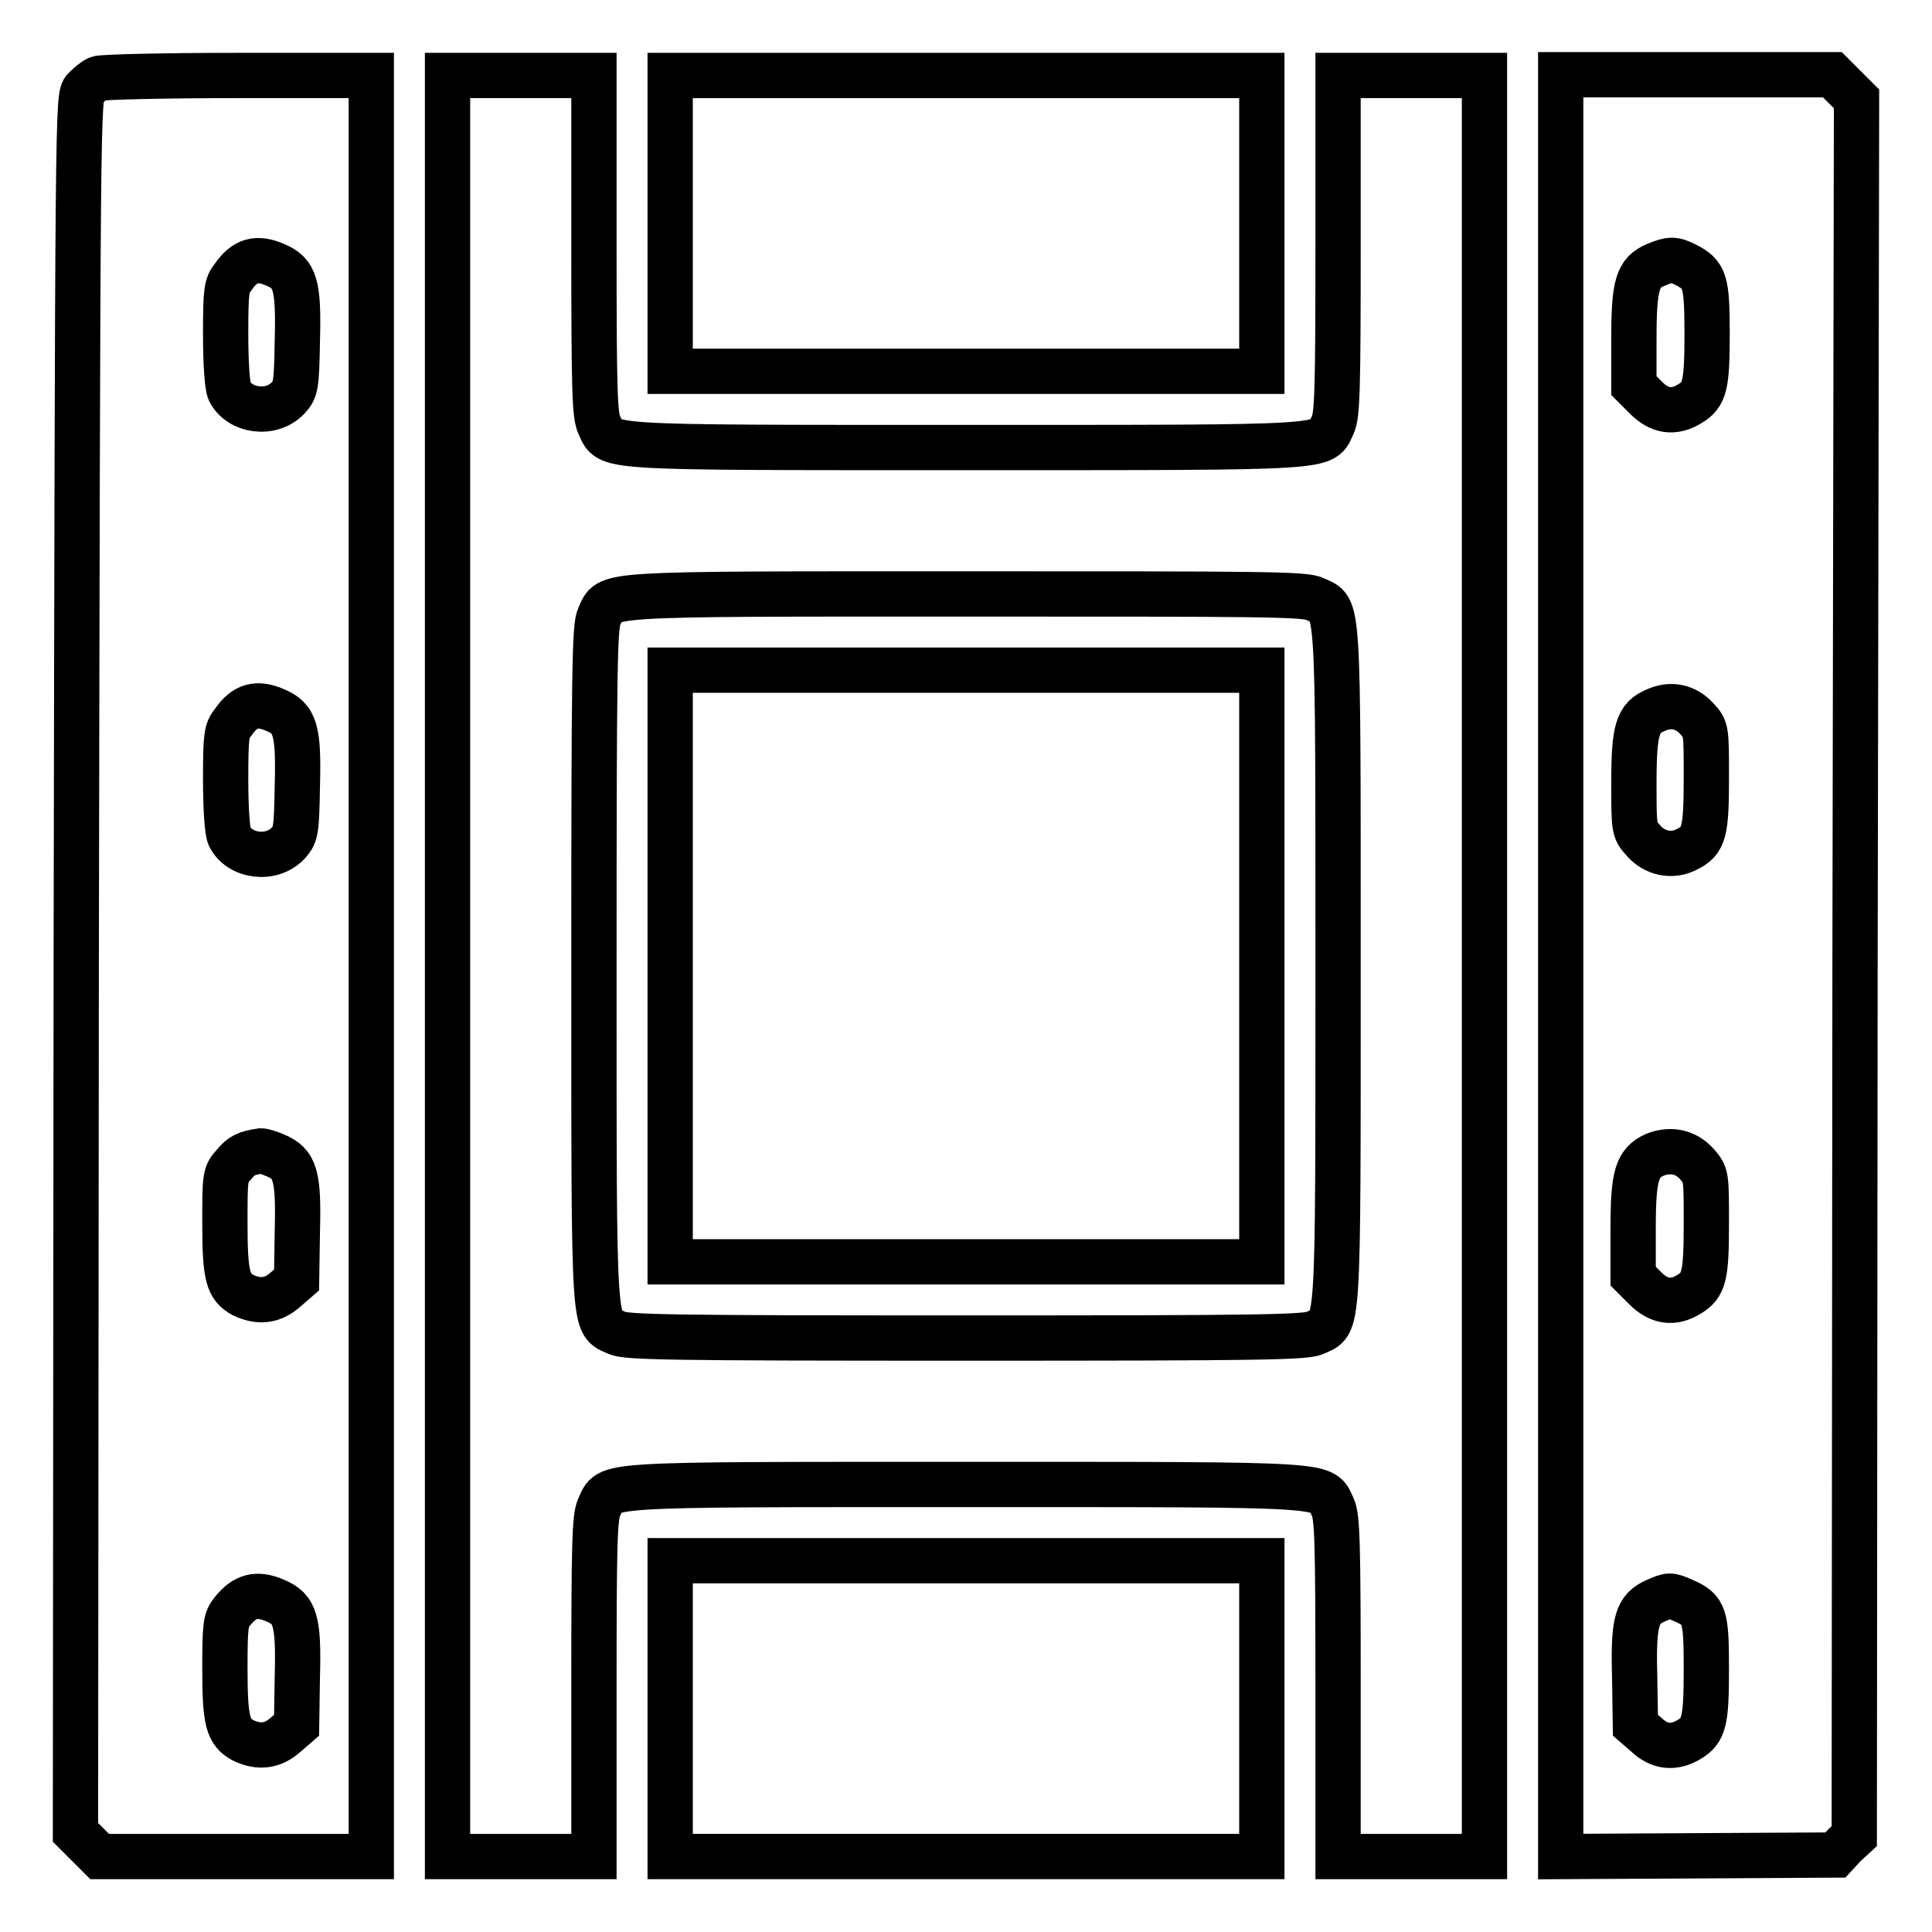 <?xml version="1.0" encoding="utf-8"?>
<!-- Svg Vector Icons : http://www.onlinewebfonts.com/icon -->
<!DOCTYPE svg PUBLIC "-//W3C//DTD SVG 1.1//EN" "http://www.w3.org/Graphics/SVG/1.1/DTD/svg11.dtd">
<svg version="1.1" xmlns="http://www.w3.org/2000/svg" xmlns:xlink="http://www.w3.org/1999/xlink" x="0px" y="0px" viewBox="0 0 256 256" enable-background="new 0 0 256 256" xml:space="preserve">
<g><g><g><path stroke-width="6" fill-opacity="0" stroke="#000000"  d="M13,10.4c-0.5,0.2-1.3,0.9-1.8,1.4c-0.9,1-0.9,1.8-1.1,116l-0.1,115l1.6,1.6l1.6,1.6h18h18V128V10l-17.6,0C21.8,10,13.5,10.2,13,10.4z M36.5,35.1c2.6,1.1,3.1,2.6,2.9,10c-0.1,6-0.2,6.5-1.2,7.6c-2.2,2.4-6.5,1.8-7.8-0.9c-0.3-0.7-0.5-3.8-0.5-7.5c0-5.8,0.1-6.5,1-7.6C32.4,34.5,34,34,36.5,35.1z M36.5,94.1c2.6,1.1,3.1,2.6,2.9,10c-0.1,6-0.2,6.5-1.2,7.6c-2.2,2.4-6.5,1.8-7.8-0.9c-0.3-0.7-0.5-3.8-0.5-7.5c0-5.8,0.1-6.5,1-7.6C32.4,93.5,34,93,36.5,94.1z M36.5,153.1c2.6,1.1,3.1,2.6,2.9,10l-0.1,6.5l-1.5,1.3c-1.7,1.5-3.5,1.7-5.6,0.7c-2-1.1-2.4-2.5-2.4-9.5c0-6.2,0-6.5,1.2-7.8c1-1.2,1.6-1.5,3.6-1.8C34.8,152.5,35.6,152.7,36.5,153.1z M36.5,212.1c2.6,1.1,3.1,2.6,2.9,10l-0.1,6.5l-1.5,1.3c-1.7,1.5-3.5,1.7-5.6,0.7c-2-1.1-2.4-2.5-2.4-9.5c0-5.8,0.1-6.5,1-7.6C32.4,211.5,34,211,36.5,212.1z"/><path stroke-width="6" fill-opacity="0" stroke="#000000"  d="M59.3,128v118H69h9.7v-22.4c0-19.5,0.1-22.6,0.7-23.9c1.5-3.1-1.1-3,48.6-3c49.7,0,47.1-0.1,48.6,3c0.6,1.3,0.7,4.5,0.7,23.9V246h9.7h9.7V128V10H187h-9.7v22.4c0,19.5-0.1,22.6-0.7,23.9c-1.5,3.1,1.1,3-48.6,3c-49.7,0-47.1,0.1-48.6-3c-0.6-1.3-0.7-4.5-0.7-23.9V10H69h-9.7V128z M174.3,79.4c3.1,1.5,3-1.1,3,48.6c0,49.7,0.1,47.1-3,48.6c-1.3,0.6-6.5,0.7-46.3,0.7s-45-0.1-46.3-0.7c-3.1-1.5-3,1.1-3-48.6c0-39.8,0.1-45,0.7-46.3c1.5-3.1-1.2-3,48.5-3C167.9,78.7,173,78.7,174.3,79.4z"/><path stroke-width="6" fill-opacity="0" stroke="#000000"  d="M88.8,128v39.2H128h39.2V128V88.8H128H88.8V128z"/><path stroke-width="6" fill-opacity="0" stroke="#000000"  d="M88.8,29.6v19.6H128h39.2V29.6V10H128H88.8V29.6z"/><path stroke-width="6" fill-opacity="0" stroke="#000000"  d="M206.8,128v118l18.2-0.1l18.2-0.1l1.2-1.3l1.3-1.2l0.1-115L246,13.1l-1.6-1.6l-1.6-1.6h-18h-18V128z M223.4,35.1c2.5,1.3,2.8,2.1,2.8,9.1c0,6.9-0.3,8.1-2.3,9.3c-2.1,1.3-4,1-5.8-0.8l-1.6-1.6v-6.3c0-7.1,0.5-8.7,2.9-9.7C221.3,34.3,221.8,34.3,223.4,35.1z M224.9,95.3c1.2,1.3,1.2,1.4,1.2,7.8c0,7.1-0.3,8.3-2.5,9.4c-2,1.1-4.4,0.6-5.9-1.2c-1.2-1.3-1.2-1.6-1.2-7.6c0-7.1,0.5-8.6,2.9-9.6C221.4,93.2,223.4,93.6,224.9,95.3z M224.9,154.3c1.2,1.4,1.2,1.5,1.2,7.8c0,7-0.3,8.2-2.3,9.4c-2.1,1.3-4,1-5.8-0.8l-1.6-1.6v-6.3c0-7.1,0.5-8.7,2.9-9.8C221.4,152.2,223.4,152.6,224.9,154.3z M223.1,212.1c2.8,1.2,3,2,3,9.1c0,6.9-0.3,8.1-2.3,9.3c-2,1.2-3.9,1-5.6-0.6l-1.5-1.3l-0.1-6.5c-0.2-7.3,0.3-8.9,2.8-10C221.2,211.3,221.3,211.3,223.1,212.1z"/><path stroke-width="6" fill-opacity="0" stroke="#000000"  d="M88.8,226.4V246H128h39.2v-19.6v-19.6H128H88.8V226.4z"/></g></g></g>
</svg>